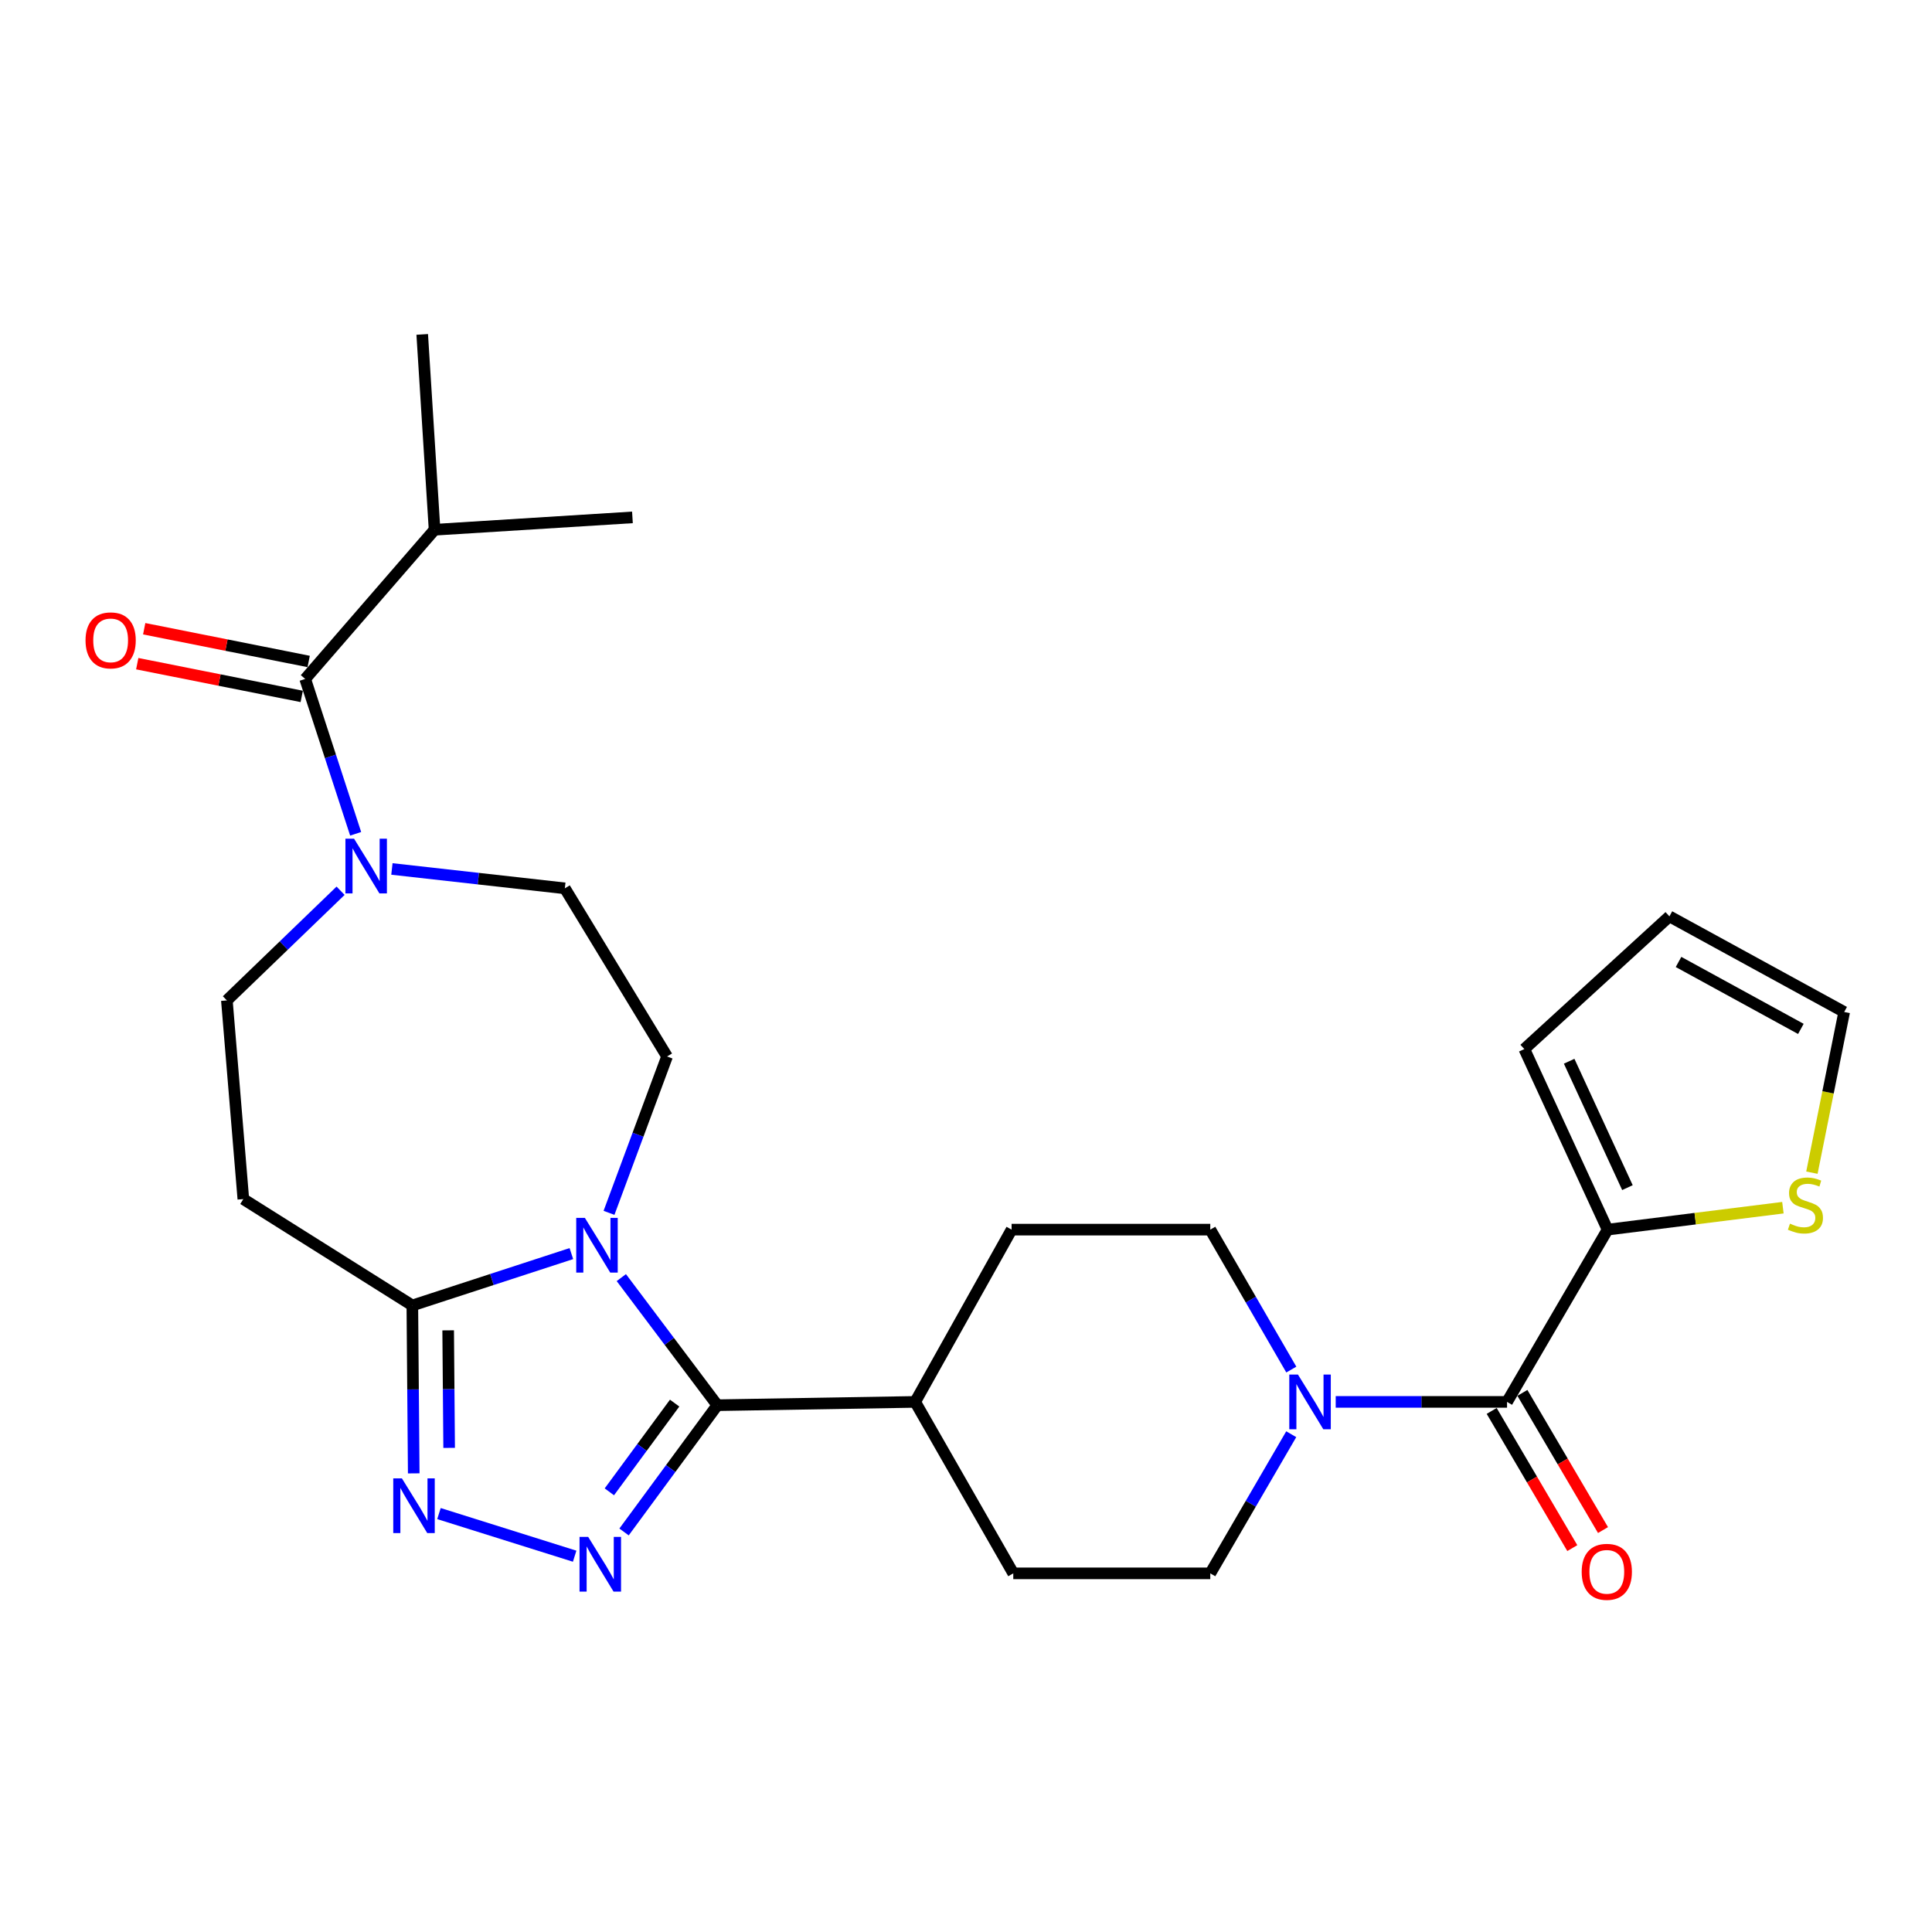 <?xml version='1.0' encoding='iso-8859-1'?>
<svg version='1.1' baseProfile='full'
              xmlns='http://www.w3.org/2000/svg'
                      xmlns:rdkit='http://www.rdkit.org/xml'
                      xmlns:xlink='http://www.w3.org/1999/xlink'
                  xml:space='preserve'
width='1000px' height='1000px' viewBox='0 0 1000 1000'>
<!-- END OF HEADER -->
<rect style='opacity:1.0;fill:#FFFFFF;stroke:none' width='1000' height='1000' x='0' y='0'> </rect>
<path class='bond-0' d='M 321.596,661.287 L 346.44,694.309' style='fill:none;fill-rule:evenodd;stroke:#0000FF;stroke-width:6px;stroke-linecap:butt;stroke-linejoin:miter;stroke-opacity:1' />
<path class='bond-0' d='M 346.44,694.309 L 371.283,727.331' style='fill:none;fill-rule:evenodd;stroke:#000000;stroke-width:6px;stroke-linecap:butt;stroke-linejoin:miter;stroke-opacity:1' />
<path class='bond-3' d='M 295.742,648.858 L 254.584,662.277' style='fill:none;fill-rule:evenodd;stroke:#0000FF;stroke-width:6px;stroke-linecap:butt;stroke-linejoin:miter;stroke-opacity:1' />
<path class='bond-3' d='M 254.584,662.277 L 213.427,675.696' style='fill:none;fill-rule:evenodd;stroke:#000000;stroke-width:6px;stroke-linecap:butt;stroke-linejoin:miter;stroke-opacity:1' />
<path class='bond-10' d='M 315.219,627.771 L 330.242,587.304' style='fill:none;fill-rule:evenodd;stroke:#0000FF;stroke-width:6px;stroke-linecap:butt;stroke-linejoin:miter;stroke-opacity:1' />
<path class='bond-10' d='M 330.242,587.304 L 345.266,546.838' style='fill:none;fill-rule:evenodd;stroke:#000000;stroke-width:6px;stroke-linecap:butt;stroke-linejoin:miter;stroke-opacity:1' />
<path class='bond-1' d='M 371.283,727.331 L 347.144,760.136' style='fill:none;fill-rule:evenodd;stroke:#000000;stroke-width:6px;stroke-linecap:butt;stroke-linejoin:miter;stroke-opacity:1' />
<path class='bond-1' d='M 347.144,760.136 L 323.005,792.94' style='fill:none;fill-rule:evenodd;stroke:#0000FF;stroke-width:6px;stroke-linecap:butt;stroke-linejoin:miter;stroke-opacity:1' />
<path class='bond-1' d='M 349.191,726.245 L 332.294,749.208' style='fill:none;fill-rule:evenodd;stroke:#000000;stroke-width:6px;stroke-linecap:butt;stroke-linejoin:miter;stroke-opacity:1' />
<path class='bond-1' d='M 332.294,749.208 L 315.397,772.171' style='fill:none;fill-rule:evenodd;stroke:#0000FF;stroke-width:6px;stroke-linecap:butt;stroke-linejoin:miter;stroke-opacity:1' />
<path class='bond-12' d='M 371.283,727.331 L 473.694,725.621' style='fill:none;fill-rule:evenodd;stroke:#000000;stroke-width:6px;stroke-linecap:butt;stroke-linejoin:miter;stroke-opacity:1' />
<path class='bond-27' d='M 297.439,805.488 L 227.206,783.425' style='fill:none;fill-rule:evenodd;stroke:#0000FF;stroke-width:6px;stroke-linecap:butt;stroke-linejoin:miter;stroke-opacity:1' />
<path class='bond-2' d='M 214.148,762.614 L 213.787,719.155' style='fill:none;fill-rule:evenodd;stroke:#0000FF;stroke-width:6px;stroke-linecap:butt;stroke-linejoin:miter;stroke-opacity:1' />
<path class='bond-2' d='M 213.787,719.155 L 213.427,675.696' style='fill:none;fill-rule:evenodd;stroke:#000000;stroke-width:6px;stroke-linecap:butt;stroke-linejoin:miter;stroke-opacity:1' />
<path class='bond-2' d='M 232.477,749.424 L 232.224,719.002' style='fill:none;fill-rule:evenodd;stroke:#0000FF;stroke-width:6px;stroke-linecap:butt;stroke-linejoin:miter;stroke-opacity:1' />
<path class='bond-2' d='M 232.224,719.002 L 231.972,688.581' style='fill:none;fill-rule:evenodd;stroke:#000000;stroke-width:6px;stroke-linecap:butt;stroke-linejoin:miter;stroke-opacity:1' />
<path class='bond-9' d='M 213.427,675.696 L 125.951,620.65' style='fill:none;fill-rule:evenodd;stroke:#000000;stroke-width:6px;stroke-linecap:butt;stroke-linejoin:miter;stroke-opacity:1' />
<path class='bond-4' d='M 780.044,725.621 L 735.704,725.621' style='fill:none;fill-rule:evenodd;stroke:#000000;stroke-width:6px;stroke-linecap:butt;stroke-linejoin:miter;stroke-opacity:1' />
<path class='bond-4' d='M 735.704,725.621 L 691.363,725.621' style='fill:none;fill-rule:evenodd;stroke:#0000FF;stroke-width:6px;stroke-linecap:butt;stroke-linejoin:miter;stroke-opacity:1' />
<path class='bond-8' d='M 780.044,725.621 L 832.079,636.455' style='fill:none;fill-rule:evenodd;stroke:#000000;stroke-width:6px;stroke-linecap:butt;stroke-linejoin:miter;stroke-opacity:1' />
<path class='bond-17' d='M 772.096,730.291 L 792.958,765.795' style='fill:none;fill-rule:evenodd;stroke:#000000;stroke-width:6px;stroke-linecap:butt;stroke-linejoin:miter;stroke-opacity:1' />
<path class='bond-17' d='M 792.958,765.795 L 813.82,801.299' style='fill:none;fill-rule:evenodd;stroke:#FF0000;stroke-width:6px;stroke-linecap:butt;stroke-linejoin:miter;stroke-opacity:1' />
<path class='bond-17' d='M 787.992,720.95 L 808.854,756.454' style='fill:none;fill-rule:evenodd;stroke:#000000;stroke-width:6px;stroke-linecap:butt;stroke-linejoin:miter;stroke-opacity:1' />
<path class='bond-17' d='M 808.854,756.454 L 829.716,791.958' style='fill:none;fill-rule:evenodd;stroke:#FF0000;stroke-width:6px;stroke-linecap:butt;stroke-linejoin:miter;stroke-opacity:1' />
<path class='bond-5' d='M 202.856,449.772 L 247.608,454.787' style='fill:none;fill-rule:evenodd;stroke:#0000FF;stroke-width:6px;stroke-linecap:butt;stroke-linejoin:miter;stroke-opacity:1' />
<path class='bond-5' d='M 247.608,454.787 L 292.36,459.802' style='fill:none;fill-rule:evenodd;stroke:#000000;stroke-width:6px;stroke-linecap:butt;stroke-linejoin:miter;stroke-opacity:1' />
<path class='bond-7' d='M 184.086,431.572 L 171.028,391.496' style='fill:none;fill-rule:evenodd;stroke:#0000FF;stroke-width:6px;stroke-linecap:butt;stroke-linejoin:miter;stroke-opacity:1' />
<path class='bond-7' d='M 171.028,391.496 L 157.971,351.42' style='fill:none;fill-rule:evenodd;stroke:#000000;stroke-width:6px;stroke-linecap:butt;stroke-linejoin:miter;stroke-opacity:1' />
<path class='bond-28' d='M 176.285,461.051 L 146.857,489.43' style='fill:none;fill-rule:evenodd;stroke:#0000FF;stroke-width:6px;stroke-linecap:butt;stroke-linejoin:miter;stroke-opacity:1' />
<path class='bond-28' d='M 146.857,489.43 L 117.428,517.809' style='fill:none;fill-rule:evenodd;stroke:#000000;stroke-width:6px;stroke-linecap:butt;stroke-linejoin:miter;stroke-opacity:1' />
<path class='bond-6' d='M 668.342,742.348 L 647.39,778.357' style='fill:none;fill-rule:evenodd;stroke:#0000FF;stroke-width:6px;stroke-linecap:butt;stroke-linejoin:miter;stroke-opacity:1' />
<path class='bond-6' d='M 647.39,778.357 L 626.439,814.367' style='fill:none;fill-rule:evenodd;stroke:#000000;stroke-width:6px;stroke-linecap:butt;stroke-linejoin:miter;stroke-opacity:1' />
<path class='bond-29' d='M 668.382,708.885 L 647.411,672.67' style='fill:none;fill-rule:evenodd;stroke:#0000FF;stroke-width:6px;stroke-linecap:butt;stroke-linejoin:miter;stroke-opacity:1' />
<path class='bond-29' d='M 647.411,672.67 L 626.439,636.455' style='fill:none;fill-rule:evenodd;stroke:#000000;stroke-width:6px;stroke-linecap:butt;stroke-linejoin:miter;stroke-opacity:1' />
<path class='bond-18' d='M 159.77,342.379 L 117.204,333.905' style='fill:none;fill-rule:evenodd;stroke:#000000;stroke-width:6px;stroke-linecap:butt;stroke-linejoin:miter;stroke-opacity:1' />
<path class='bond-18' d='M 117.204,333.905 L 74.638,325.432' style='fill:none;fill-rule:evenodd;stroke:#FF0000;stroke-width:6px;stroke-linecap:butt;stroke-linejoin:miter;stroke-opacity:1' />
<path class='bond-18' d='M 156.171,360.461 L 113.604,351.988' style='fill:none;fill-rule:evenodd;stroke:#000000;stroke-width:6px;stroke-linecap:butt;stroke-linejoin:miter;stroke-opacity:1' />
<path class='bond-18' d='M 113.604,351.988 L 71.038,343.514' style='fill:none;fill-rule:evenodd;stroke:#FF0000;stroke-width:6px;stroke-linecap:butt;stroke-linejoin:miter;stroke-opacity:1' />
<path class='bond-24' d='M 157.971,351.42 L 224.93,274.197' style='fill:none;fill-rule:evenodd;stroke:#000000;stroke-width:6px;stroke-linecap:butt;stroke-linejoin:miter;stroke-opacity:1' />
<path class='bond-11' d='M 832.079,636.455 L 877.454,630.777' style='fill:none;fill-rule:evenodd;stroke:#000000;stroke-width:6px;stroke-linecap:butt;stroke-linejoin:miter;stroke-opacity:1' />
<path class='bond-11' d='M 877.454,630.777 L 922.829,625.1' style='fill:none;fill-rule:evenodd;stroke:#CCCC00;stroke-width:6px;stroke-linecap:butt;stroke-linejoin:miter;stroke-opacity:1' />
<path class='bond-19' d='M 832.079,636.455 L 788.986,542.997' style='fill:none;fill-rule:evenodd;stroke:#000000;stroke-width:6px;stroke-linecap:butt;stroke-linejoin:miter;stroke-opacity:1' />
<path class='bond-19' d='M 842.359,614.716 L 812.194,549.295' style='fill:none;fill-rule:evenodd;stroke:#000000;stroke-width:6px;stroke-linecap:butt;stroke-linejoin:miter;stroke-opacity:1' />
<path class='bond-13' d='M 125.951,620.65 L 117.428,517.809' style='fill:none;fill-rule:evenodd;stroke:#000000;stroke-width:6px;stroke-linecap:butt;stroke-linejoin:miter;stroke-opacity:1' />
<path class='bond-14' d='M 345.266,546.838 L 292.36,459.802' style='fill:none;fill-rule:evenodd;stroke:#000000;stroke-width:6px;stroke-linecap:butt;stroke-linejoin:miter;stroke-opacity:1' />
<path class='bond-20' d='M 937.838,606.975 L 946.192,565.393' style='fill:none;fill-rule:evenodd;stroke:#CCCC00;stroke-width:6px;stroke-linecap:butt;stroke-linejoin:miter;stroke-opacity:1' />
<path class='bond-20' d='M 946.192,565.393 L 954.545,523.811' style='fill:none;fill-rule:evenodd;stroke:#000000;stroke-width:6px;stroke-linecap:butt;stroke-linejoin:miter;stroke-opacity:1' />
<path class='bond-22' d='M 473.694,725.621 L 523.598,636.455' style='fill:none;fill-rule:evenodd;stroke:#000000;stroke-width:6px;stroke-linecap:butt;stroke-linejoin:miter;stroke-opacity:1' />
<path class='bond-23' d='M 473.694,725.621 L 524.469,814.367' style='fill:none;fill-rule:evenodd;stroke:#000000;stroke-width:6px;stroke-linecap:butt;stroke-linejoin:miter;stroke-opacity:1' />
<path class='bond-15' d='M 626.439,814.367 L 524.469,814.367' style='fill:none;fill-rule:evenodd;stroke:#000000;stroke-width:6px;stroke-linecap:butt;stroke-linejoin:miter;stroke-opacity:1' />
<path class='bond-16' d='M 626.439,636.455 L 523.598,636.455' style='fill:none;fill-rule:evenodd;stroke:#000000;stroke-width:6px;stroke-linecap:butt;stroke-linejoin:miter;stroke-opacity:1' />
<path class='bond-21' d='M 788.986,542.997 L 864.089,474.306' style='fill:none;fill-rule:evenodd;stroke:#000000;stroke-width:6px;stroke-linecap:butt;stroke-linejoin:miter;stroke-opacity:1' />
<path class='bond-30' d='M 954.545,523.811 L 864.089,474.306' style='fill:none;fill-rule:evenodd;stroke:#000000;stroke-width:6px;stroke-linecap:butt;stroke-linejoin:miter;stroke-opacity:1' />
<path class='bond-30' d='M 932.125,532.559 L 868.806,497.906' style='fill:none;fill-rule:evenodd;stroke:#000000;stroke-width:6px;stroke-linecap:butt;stroke-linejoin:miter;stroke-opacity:1' />
<path class='bond-25' d='M 224.93,274.197 L 218.538,173.088' style='fill:none;fill-rule:evenodd;stroke:#000000;stroke-width:6px;stroke-linecap:butt;stroke-linejoin:miter;stroke-opacity:1' />
<path class='bond-26' d='M 224.93,274.197 L 327.35,267.795' style='fill:none;fill-rule:evenodd;stroke:#000000;stroke-width:6px;stroke-linecap:butt;stroke-linejoin:miter;stroke-opacity:1' />
<path  class='atom-0' d='M 302.735 630.376
L 312.015 645.376
Q 312.935 646.856, 314.415 649.536
Q 315.895 652.216, 315.975 652.376
L 315.975 630.376
L 319.735 630.376
L 319.735 658.696
L 315.855 658.696
L 305.895 642.296
Q 304.735 640.376, 303.495 638.176
Q 302.295 635.976, 301.935 635.296
L 301.935 658.696
L 298.255 658.696
L 298.255 630.376
L 302.735 630.376
' fill='#0000FF'/>
<path  class='atom-2' d='M 304.445 795.495
L 313.725 810.495
Q 314.645 811.975, 316.125 814.655
Q 317.605 817.335, 317.685 817.495
L 317.685 795.495
L 321.445 795.495
L 321.445 823.815
L 317.565 823.815
L 307.605 807.415
Q 306.445 805.495, 305.205 803.295
Q 304.005 801.095, 303.645 800.415
L 303.645 823.815
L 299.965 823.815
L 299.965 795.495
L 304.445 795.495
' fill='#0000FF'/>
<path  class='atom-3' d='M 208.027 765.206
L 217.307 780.206
Q 218.227 781.686, 219.707 784.366
Q 221.187 787.046, 221.267 787.206
L 221.267 765.206
L 225.027 765.206
L 225.027 793.526
L 221.147 793.526
L 211.187 777.126
Q 210.027 775.206, 208.787 773.006
Q 207.587 770.806, 207.227 770.126
L 207.227 793.526
L 203.547 793.526
L 203.547 765.206
L 208.027 765.206
' fill='#0000FF'/>
<path  class='atom-6' d='M 183.27 434.119
L 192.55 449.119
Q 193.47 450.599, 194.95 453.279
Q 196.43 455.959, 196.51 456.119
L 196.51 434.119
L 200.27 434.119
L 200.27 462.439
L 196.39 462.439
L 186.43 446.039
Q 185.27 444.119, 184.03 441.919
Q 182.83 439.719, 182.47 439.039
L 182.47 462.439
L 178.79 462.439
L 178.79 434.119
L 183.27 434.119
' fill='#0000FF'/>
<path  class='atom-7' d='M 671.814 711.461
L 681.094 726.461
Q 682.014 727.941, 683.494 730.621
Q 684.974 733.301, 685.054 733.461
L 685.054 711.461
L 688.814 711.461
L 688.814 739.781
L 684.934 739.781
L 674.974 723.381
Q 673.814 721.461, 672.574 719.261
Q 671.374 717.061, 671.014 716.381
L 671.014 739.781
L 667.334 739.781
L 667.334 711.461
L 671.814 711.461
' fill='#0000FF'/>
<path  class='atom-12' d='M 926.489 633.361
Q 926.809 633.481, 928.129 634.041
Q 929.449 634.601, 930.889 634.961
Q 932.369 635.281, 933.809 635.281
Q 936.489 635.281, 938.049 634.001
Q 939.609 632.681, 939.609 630.401
Q 939.609 628.841, 938.809 627.881
Q 938.049 626.921, 936.849 626.401
Q 935.649 625.881, 933.649 625.281
Q 931.129 624.521, 929.609 623.801
Q 928.129 623.081, 927.049 621.561
Q 926.009 620.041, 926.009 617.481
Q 926.009 613.921, 928.409 611.721
Q 930.849 609.521, 935.649 609.521
Q 938.929 609.521, 942.649 611.081
L 941.729 614.161
Q 938.329 612.761, 935.769 612.761
Q 933.009 612.761, 931.489 613.921
Q 929.969 615.041, 930.009 617.001
Q 930.009 618.521, 930.769 619.441
Q 931.569 620.361, 932.689 620.881
Q 933.849 621.401, 935.769 622.001
Q 938.329 622.801, 939.849 623.601
Q 941.369 624.401, 942.449 626.041
Q 943.569 627.641, 943.569 630.401
Q 943.569 634.321, 940.929 636.441
Q 938.329 638.521, 933.969 638.521
Q 931.449 638.521, 929.529 637.961
Q 927.649 637.441, 925.409 636.521
L 926.489 633.361
' fill='#CCCC00'/>
<path  class='atom-18' d='M 818.68 813.576
Q 818.68 806.776, 822.04 802.976
Q 825.4 799.176, 831.68 799.176
Q 837.96 799.176, 841.32 802.976
Q 844.68 806.776, 844.68 813.576
Q 844.68 820.456, 841.28 824.376
Q 837.88 828.256, 831.68 828.256
Q 825.44 828.256, 822.04 824.376
Q 818.68 820.496, 818.68 813.576
M 831.68 825.056
Q 836 825.056, 838.32 822.176
Q 840.68 819.256, 840.68 813.576
Q 840.68 808.016, 838.32 805.216
Q 836 802.376, 831.68 802.376
Q 827.36 802.376, 825 805.176
Q 822.68 807.976, 822.68 813.576
Q 822.68 819.296, 825 822.176
Q 827.36 825.056, 831.68 825.056
' fill='#FF0000'/>
<path  class='atom-19' d='M 44.271 331.454
Q 44.271 324.654, 47.631 320.854
Q 50.991 317.054, 57.271 317.054
Q 63.551 317.054, 66.911 320.854
Q 70.271 324.654, 70.271 331.454
Q 70.271 338.334, 66.871 342.254
Q 63.471 346.134, 57.271 346.134
Q 51.031 346.134, 47.631 342.254
Q 44.271 338.374, 44.271 331.454
M 57.271 342.934
Q 61.591 342.934, 63.911 340.054
Q 66.271 337.134, 66.271 331.454
Q 66.271 325.894, 63.911 323.094
Q 61.591 320.254, 57.271 320.254
Q 52.951 320.254, 50.591 323.054
Q 48.271 325.854, 48.271 331.454
Q 48.271 337.174, 50.591 340.054
Q 52.951 342.934, 57.271 342.934
' fill='#FF0000'/>
</svg>
